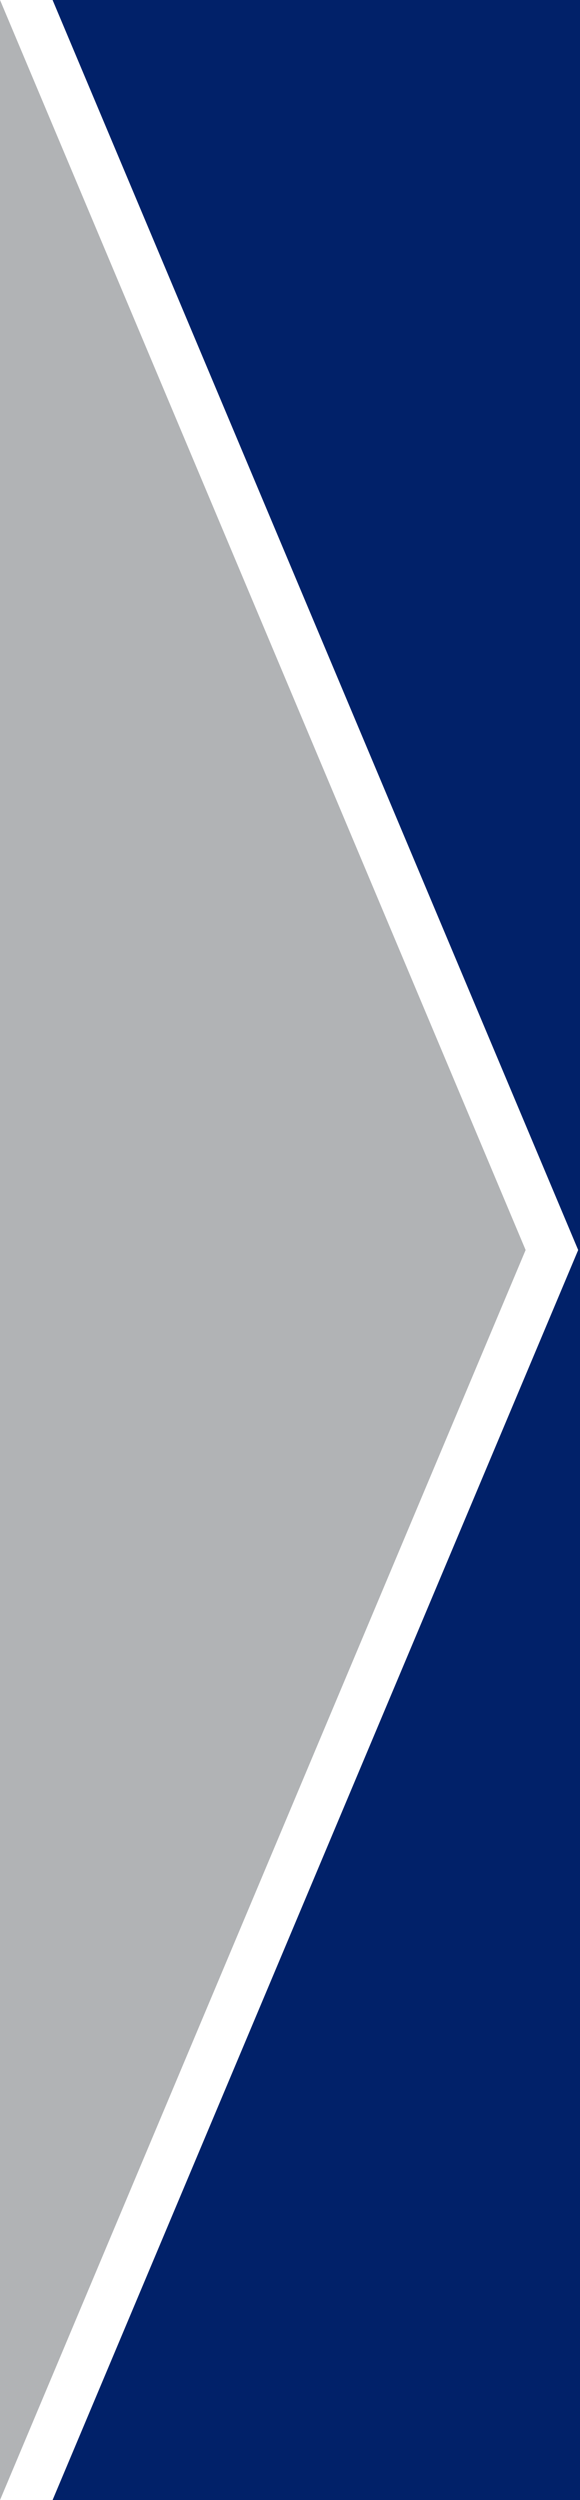 <?xml version="1.0" encoding="utf-8"?>
<!-- Generator: Adobe Illustrator 23.0.4, SVG Export Plug-In . SVG Version: 6.00 Build 0)  -->
<svg version="1.1" id="Layer_1" xmlns="http://www.w3.org/2000/svg" xmlns:xlink="http://www.w3.org/1999/xlink" x="0px" y="0px"
	 viewBox="0 0 22.07 95" style="enable-background:new 0 0 22.07 95;" xml:space="preserve">
<rect x="0" y="0" width="22.07" height="95" fill="#808080" stroke="none"/>
<style type="text/css">
	.st0{fill:#B1B3B5;}
	.st1{fill:#012169;}
	.st2{fill:#FFFFFF;}
</style>
<g>
	<polygon class="st0" points="0,95 0,0 20,47.5 	"/>
</g>
<g>
	<polygon class="st1" points="22.07,95 2,95 22,47.5 2,0 22.07,0 	"/>
</g>
<g>
	<g>
		<polygon class="st2" points="2,0 0,0 20,47.5 0,95 2,95 22,47.5 		"/>
	</g>
</g>
</svg>
